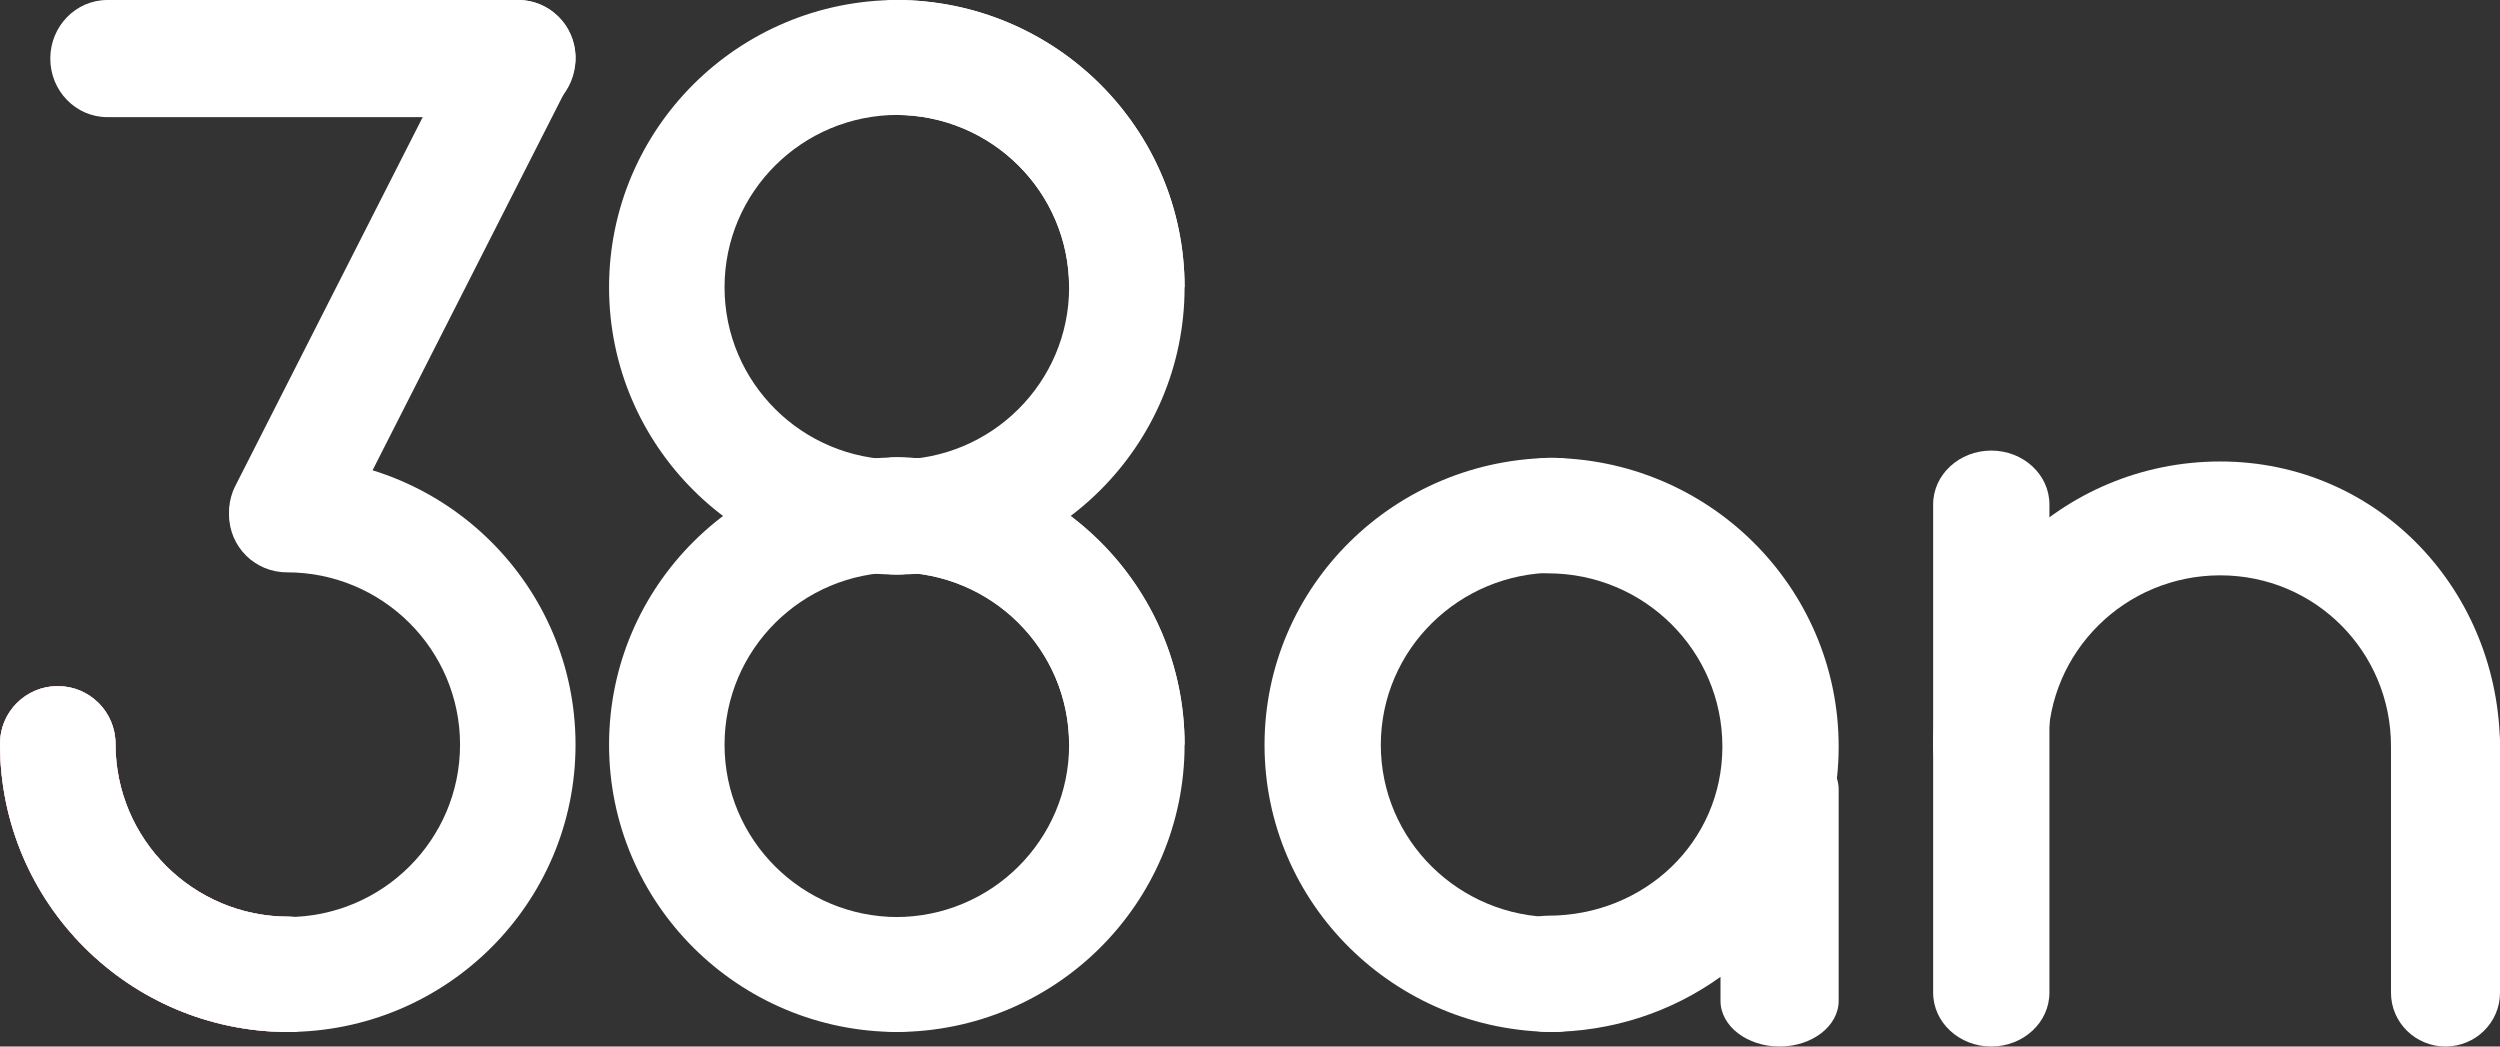 <?xml version="1.0" encoding="UTF-8"?>
<svg width="344px" height="144px" viewBox="0 0 344 144" version="1.1" xmlns="http://www.w3.org/2000/svg" xmlns:xlink="http://www.w3.org/1999/xlink">
    <rect x="0" y="0" width="344" height="144" fill="#333333" stroke="none"/>
    <!-- Generator: Sketch 53.1 (72631) - https://sketchapp.com -->
    <title>Group 3</title>
    <desc>Created with Sketch.</desc>
    <defs>
        <path d="M7.945,142 C29.884,142 47.67,124.245 47.67,102.342 C47.67,97.962 44.113,94.411 39.725,94.411 C35.337,94.411 31.78,97.962 31.78,102.342 C31.78,115.484 21.109,126.137 7.945,126.137 C3.557,126.137 1.0658141e-14,129.688 1.0658141e-14,134.068 C1.0658141e-14,138.449 3.557,142 7.945,142 Z" id="path-1"></path>
    </defs>
    <g id="Page-1" stroke="none" stroke-width="1" fill="none" fill-rule="evenodd">
        <g id="Artboard" transform="translate(-69, -113)">
            <g id="Group-3" transform="translate(69, 113)">
                <g id="38---alt-/-White">
                    <g id="8" transform="translate(83.807, 0)" fill="#FFFFFF">
                        <path d="M39.469,142 C61.408,142 79.193,124.302 79.193,102.47 C79.193,80.639 61.408,62.941 39.469,62.941 C35.081,62.941 31.524,66.48 31.524,70.846 C31.524,75.213 35.081,78.752 39.469,78.752 C52.632,78.752 63.303,89.371 63.303,102.47 C63.303,115.569 52.632,126.188 39.469,126.188 C35.081,126.188 31.524,129.728 31.524,134.094 C31.524,138.46 35.081,142 39.469,142 Z" id="Path" fill-rule="nonzero"></path>
                        <path d="M39.469,79.059 C61.408,79.059 79.193,61.361 79.193,39.53 C79.193,17.698 61.408,3.55271368e-14 39.469,3.55271368e-14 C35.081,3.55271368e-14 31.524,3.54 31.524,7.906 C31.524,12.272 35.081,15.812 39.469,15.812 C52.632,15.812 63.303,26.431 63.303,39.53 C63.303,52.629 52.632,63.248 39.469,63.248 C35.081,63.248 31.524,66.787 31.524,71.154 C31.524,75.52 35.081,79.059 39.469,79.059 Z" id="Path" fill-rule="nonzero"></path>
                        <path d="M7.945,142 C29.884,142 47.67,124.302 47.67,102.47 C47.67,80.639 29.884,62.941 7.945,62.941 C3.557,62.941 0,66.48 0,70.846 C0,75.213 3.557,78.752 7.945,78.752 C21.109,78.752 31.78,89.371 31.78,102.47 C31.78,115.569 21.109,126.188 7.945,126.188 C3.557,126.188 0,129.728 0,134.094 C0,138.46 3.557,142 7.945,142 Z" id="Path-Copy-2" fill-rule="nonzero" transform="translate(23.835, 102.47) scale(-1, 1) translate(-23.835, -102.47) "></path>
                        <path d="M79.193,39.53 C79.193,17.698 61.408,-7.10542736e-15 39.469,-7.10542736e-15 C35.081,-7.10542736e-15 31.524,3.54 31.524,7.906 C31.524,12.272 35.081,15.812 39.469,15.812 C52.632,15.812 63.303,26.431 63.303,39.53" id="Path" fill-rule="nonzero"></path>
                        <path d="M7.945,79.059 C29.884,79.059 47.67,61.361 47.67,39.53 C47.67,17.698 29.884,3.55271368e-14 7.945,3.55271368e-14 C3.557,3.55271368e-14 0,3.54 0,7.906 C0,12.272 3.557,15.812 7.945,15.812 C21.109,15.812 31.78,26.431 31.78,39.53 C31.78,52.629 21.109,63.248 7.945,63.248 C3.557,63.248 0,66.787 0,71.154 C0,75.52 3.557,79.059 7.945,79.059 Z" id="Path-Copy" fill-rule="nonzero" transform="translate(23.835, 39.53) scale(-1, 1) translate(-23.835, -39.53) "></path>
                        <path d="M79.193,102.47 C79.193,80.639 61.408,62.941 39.469,62.941 C35.081,62.941 31.524,66.48 31.524,70.846 C31.524,75.213 35.081,78.752 39.469,78.752 C52.632,78.752 63.303,89.371 63.303,102.47" id="Shape" fill-rule="nonzero"></path>
                    </g>
                    <g id="3" transform="translate(0, 0)">
                        <g id="Path" fill-rule="nonzero" transform="translate(23.835, 118.205) scale(-1, 1) translate(-23.835, -118.205) ">
                            <use fill="#E4D376" xlink:href="#path-1"></use>
                            <use fill="#FFCCD2" xlink:href="#path-1"></use>
                            <use fill-opacity="0.71" fill="#FF9AA6" xlink:href="#path-1"></use>
                            <use fill="#FFFFFF" xlink:href="#path-1"></use>
                        </g>
                        <path d="M39.469,142 C61.408,142 79.193,124.302 79.193,102.47 C79.193,80.639 61.408,62.941 39.469,62.941 C35.081,62.941 31.524,66.48 31.524,70.846 C31.524,75.213 35.081,78.752 39.469,78.752 C52.632,78.752 63.303,89.371 63.303,102.47 C63.303,115.569 52.632,126.188 39.469,126.188 C35.081,126.188 31.524,129.728 31.524,134.094 C31.524,138.46 35.081,142 39.469,142 Z" id="Path-Copy-3" fill="#FFFFFF" fill-rule="nonzero"></path>
                        <path d="M46.565,73.958 L78.343,11.416 C80.316,7.533 78.739,2.799 74.82,0.843 C70.902,-1.113 66.125,0.45 64.152,4.334 L32.374,66.876 C30.401,70.759 31.978,75.493 35.897,77.449 C39.815,79.405 44.592,77.842 46.565,73.958 Z" id="Line-2" fill="#FFFFFF" fill-rule="nonzero"></path>
                        <path d="M14.776,16.119 L71.338,16.119 C75.676,16.119 79.193,12.511 79.193,8.059 C79.193,3.608 75.676,5.32907052e-15 71.338,5.32907052e-15 L14.776,5.32907052e-15 C10.437,5.32907052e-15 6.92,3.608 6.92,8.059 C6.92,12.511 10.437,16.119 14.776,16.119 Z" id="Line-2-Copy" fill="#FFFFFF" fill-rule="nonzero"></path>
                    </g>
                </g>
                <path d="M252.759,107.109 C252.916,107.598 253,108.11 253,108.636 L253,137.706 C253,141.182 249.361,144 244.871,144 C240.381,144 236.742,141.182 236.742,137.706 L236.742,134.411 C230.101,139.194 221.889,142 213,142 C208.582,142 205,138.9 205,134.511 C205,130.123 208.582,126 213,126 C226.255,126 237,115.893 237,102.729 C237,89.564 226.255,78.891 213,78.891 C208.582,78.891 205,75.334 205,70.946 C205,66.557 208.582,63 213,63 C235.091,63 253,80.787 253,102.729 C253,104.211 252.918,105.673 252.759,107.109 Z" id="Combined-Shape" fill="#FFFFFF" fill-rule="nonzero"></path>
                <path d="M329,102.403 L329,136.597 C329,140.686 332.358,144 336.5,144 C340.642,144 344,140.686 344,136.597 L344,102.403 C344,98.314 340.642,95 336.5,95 C332.358,95 329,98.314 329,102.403 Z" id="Line-Copy-2" fill="#FFFFFF" fill-rule="nonzero"></path>
                <path d="M289,126 C310.631,126 328.5,109.315 328.5,87.5 C328.5,65.685 310.964,48 289.333,48 C285.007,48 281.5,51.537 281.5,55.9 C281.5,60.263 285.007,63.8 289.333,63.8 C302.312,63.8 312.833,74.411 312.833,87.5 C312.833,100.589 302.312,111 289.333,111 C285.007,111 281.5,114.737 281.5,119.1 C281.5,123.463 284.674,126 289,126 Z" id="Path-Copy-4" fill="#FFFFFF" fill-rule="nonzero" transform="translate(305, 87) rotate(-90) translate(-305, -87) "></path>
                <path d="M182,142 C204.091,142 222,124.315 222,102.5 C222,80.685 204.091,63 182,63 C177.582,63 174,66.537 174,70.9 C174,75.263 177.582,78.8 182,78.8 C195.255,78.8 206,89.411 206,102.5 C206,115.589 195.255,126.2 182,126.2 C177.582,126.2 174,129.737 174,134.1 C174,138.463 177.582,142 182,142 Z" id="Path-Copy-2" fill="#FFFFFF" fill-rule="nonzero" transform="translate(198, 102.5) scale(-1, 1) translate(-198, -102.5) "></path>
                <path d="M253,102.729 C253,104.21 253,108.11 253,108.636 L253,137.706 C253,141.182 249.361,144 244.871,144 C240.381,144 236.742,141.182 236.742,137.706 L236.742,134.705 C230.101,139.577 221.889,142 213,142 C208.582,142 205,138.9 205,134.511 C205,130.123 208.582,126 213,126 C226.255,126 237,115.893 237,102.729" id="Path" fill-rule="nonzero"></path>
                <path d="M282,102.363 L282,136.59 C282,140.682 278.418,144 274,144 C269.582,144 266,140.682 266,136.59 L266,102.363 L266,69.41 C266,65.318 269.582,62 274,62 C278.418,62 282,65.318 282,69.41 L282,102.363 Z" id="Combined-Shape" fill="#FFFFFF" fill-rule="nonzero"></path>
            </g>
        </g>
    </g>
</svg>